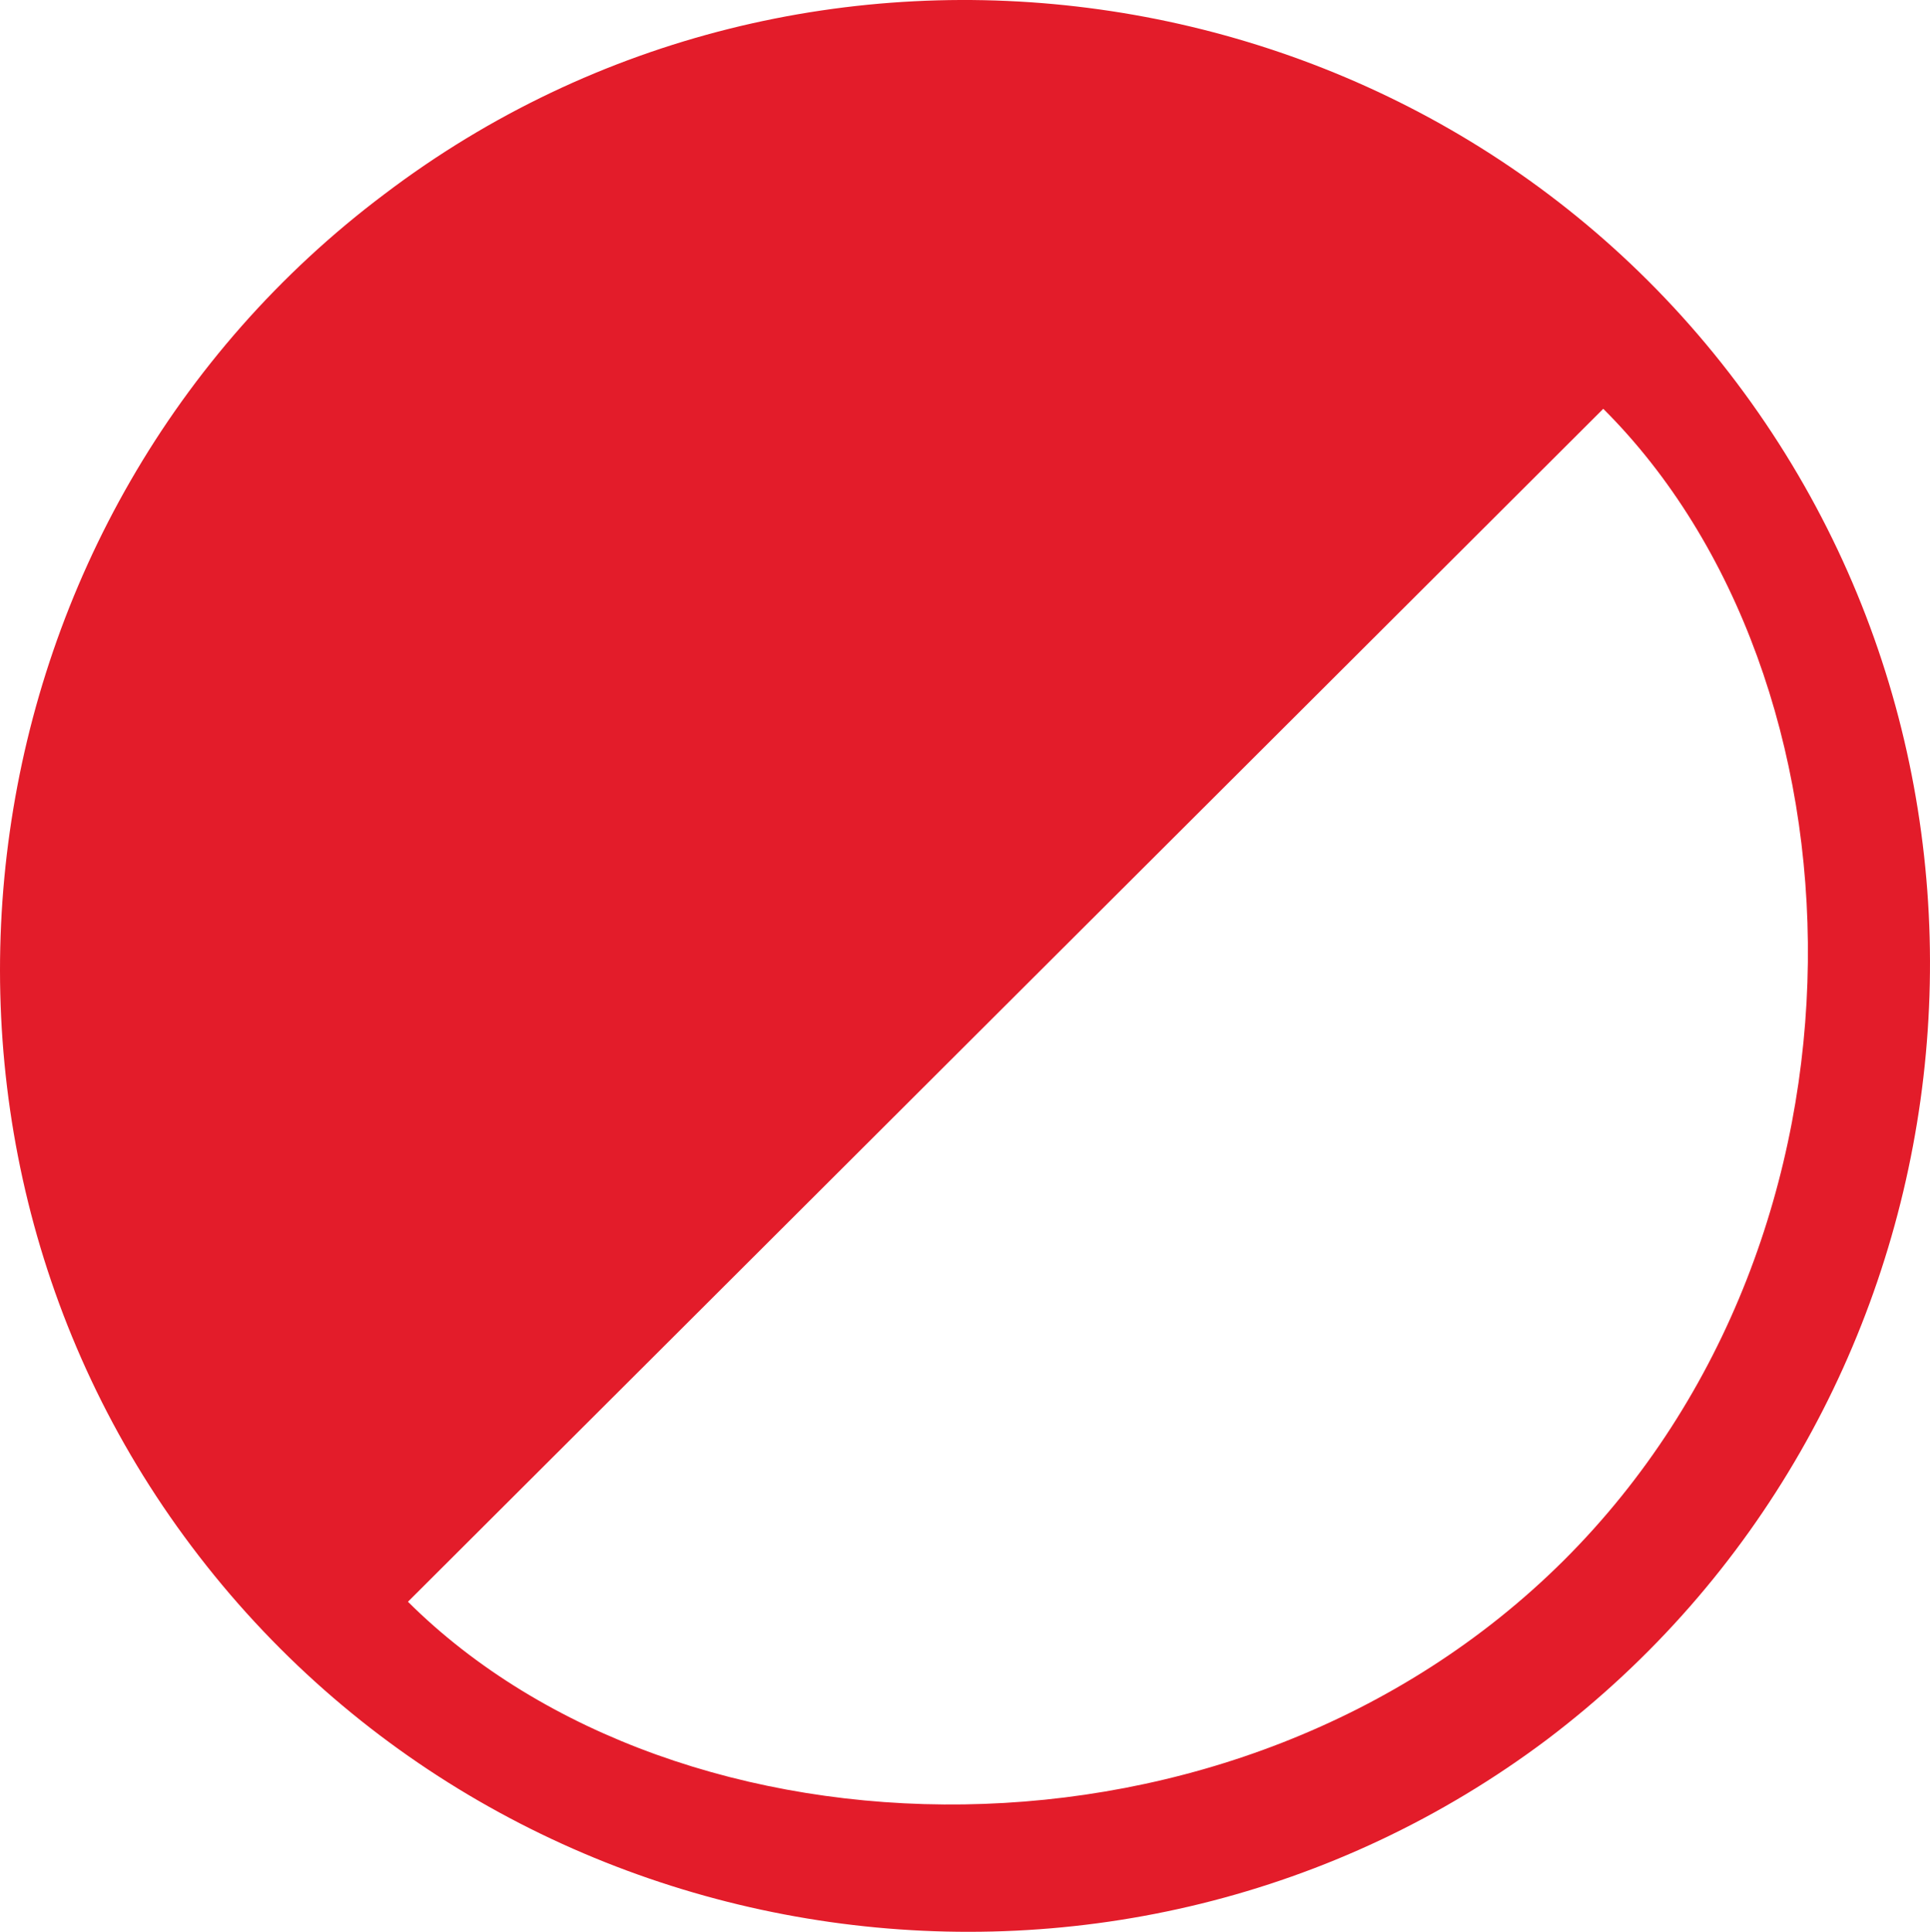 <svg xmlns="http://www.w3.org/2000/svg" width="254.362" height="254.645" viewBox="0 0 190.772 190.984"><path d="M355.166 497.409c-41.976 31.536-102.384 22.968-133.992-19.08-31.392-41.688-22.896-102.168 19.08-133.704 41.76-31.68 102.168-23.184 133.632 18.648 31.608 41.976 23.112 102.456-18.72 134.136zM242.558 483.8c26.712 26.568 81.792 28.224 114.264-4.104 32.472-32.4 30.528-87.264 3.888-113.832zm-7.56-7.56c-26.64-26.712-28.152-81.72 4.104-114.192 32.4-32.544 87.192-30.6 113.832-3.888z" style="fill:#e31c2a" transform="translate(-202.234 -325.448)"/></svg>
